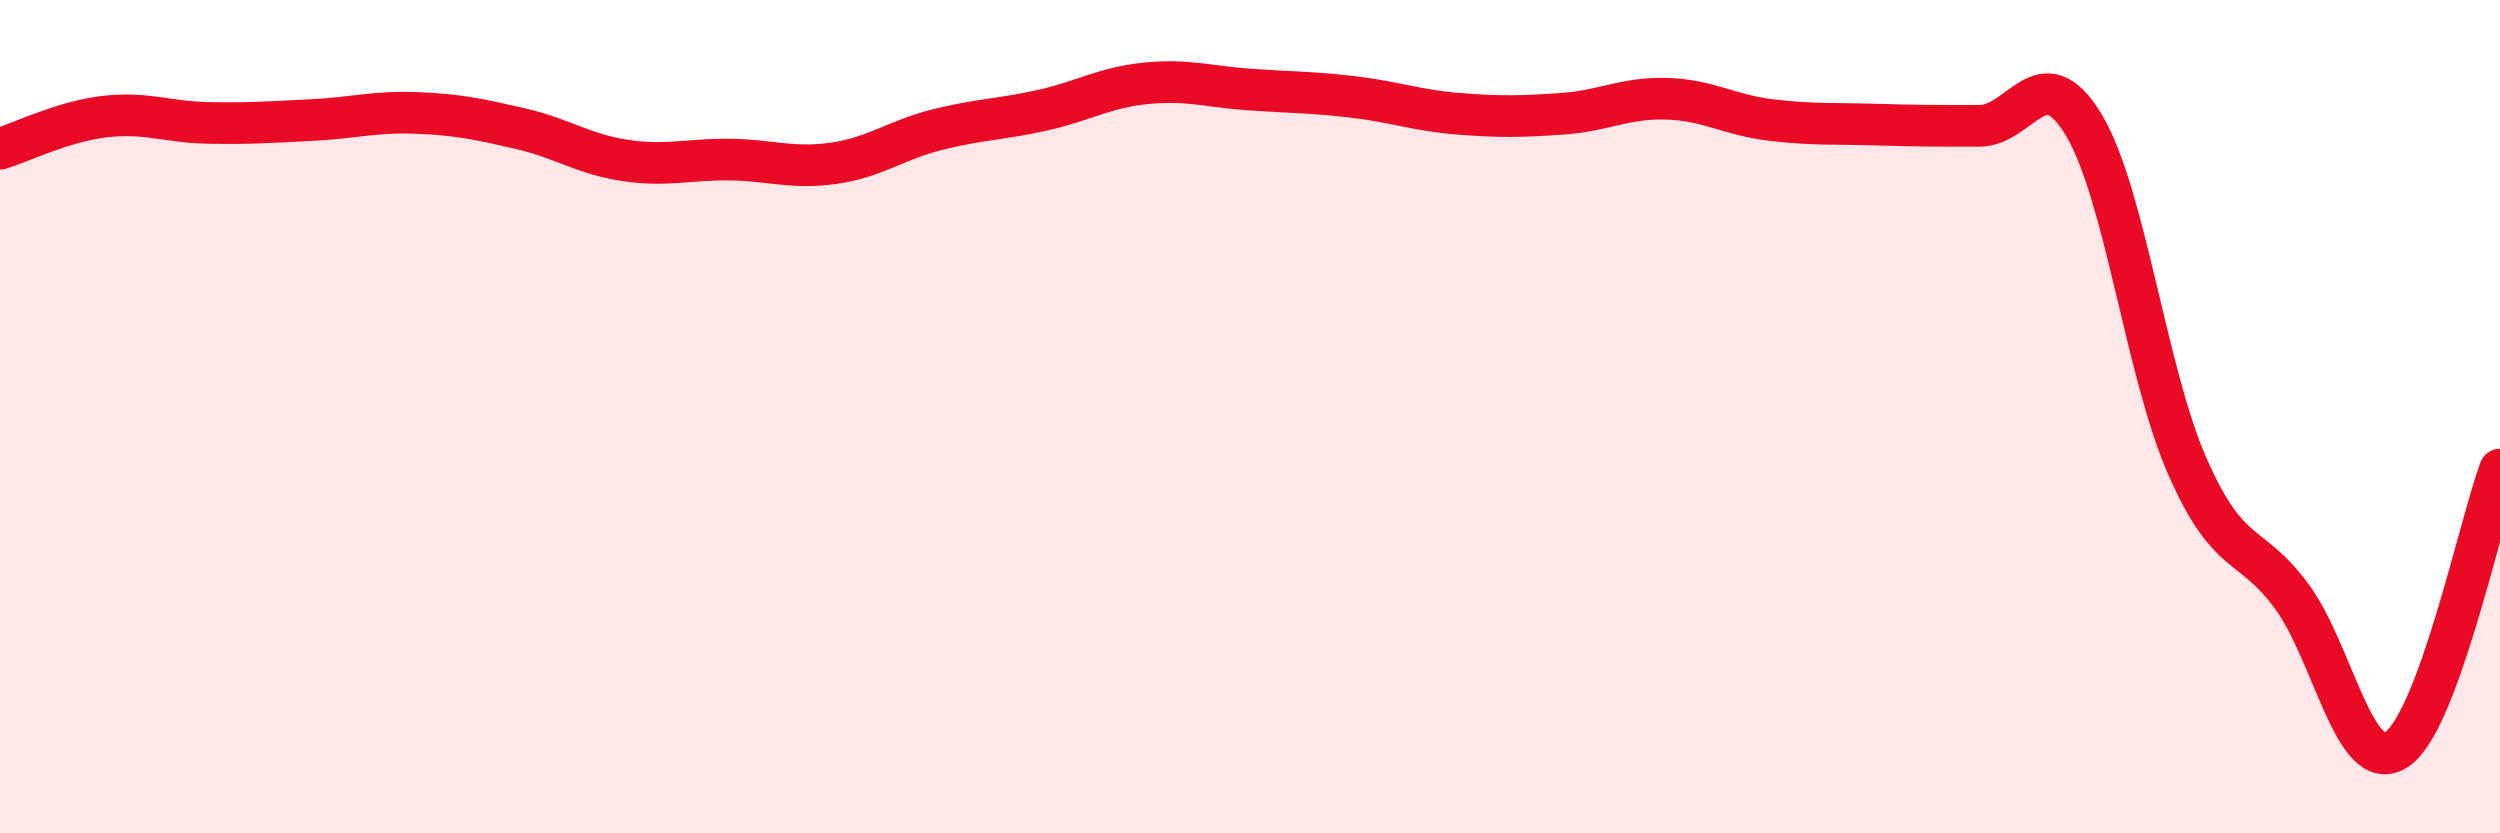 
    <svg width="60" height="20" viewBox="0 0 60 20" xmlns="http://www.w3.org/2000/svg">
      <path
        d="M 0,3.57 C 0.5,3.42 1.5,2.92 2.5,2.8 C 3.5,2.68 4,2.93 5,2.95 C 6,2.97 6.5,2.93 7.5,2.88 C 8.5,2.83 9,2.67 10,2.71 C 11,2.75 11.5,2.86 12.5,3.09 C 13.5,3.32 14,3.7 15,3.85 C 16,4 16.5,3.82 17.5,3.83 C 18.5,3.84 19,4.06 20,3.92 C 21,3.78 21.5,3.36 22.5,3.11 C 23.5,2.86 24,2.87 25,2.65 C 26,2.43 26.5,2.1 27.5,2 C 28.5,1.9 29,2.08 30,2.15 C 31,2.22 31.5,2.21 32.5,2.33 C 33.5,2.45 34,2.65 35,2.73 C 36,2.81 36.5,2.8 37.5,2.73 C 38.5,2.66 39,2.34 40,2.37 C 41,2.4 41.5,2.76 42.5,2.88 C 43.5,3 44,2.96 45,2.99 C 46,3.02 46.5,3.02 47.5,3.02 C 48.5,3.02 49,1.34 50,2.98 C 51,4.62 51.5,8.93 52.5,11.2 C 53.5,13.47 54,12.95 55,14.31 C 56,15.67 56.5,18.61 57.5,18 C 58.5,17.39 59.5,12.62 60,11.27L60 20L0 20Z"
        fill="#EB0A25"
        opacity="0.1"
        stroke-linecap="round"
        stroke-linejoin="round"
      />
      <path
        d="M 0,3.57 C 0.5,3.42 1.5,2.92 2.5,2.8 C 3.5,2.68 4,2.93 5,2.95 C 6,2.97 6.5,2.93 7.5,2.88 C 8.5,2.83 9,2.67 10,2.71 C 11,2.75 11.5,2.86 12.5,3.09 C 13.5,3.32 14,3.7 15,3.85 C 16,4 16.5,3.82 17.5,3.83 C 18.5,3.84 19,4.06 20,3.92 C 21,3.78 21.5,3.36 22.5,3.11 C 23.5,2.86 24,2.87 25,2.65 C 26,2.43 26.5,2.1 27.5,2 C 28.5,1.9 29,2.08 30,2.15 C 31,2.22 31.5,2.21 32.5,2.33 C 33.5,2.45 34,2.65 35,2.73 C 36,2.81 36.5,2.8 37.5,2.73 C 38.5,2.66 39,2.34 40,2.37 C 41,2.4 41.5,2.76 42.5,2.88 C 43.5,3 44,2.96 45,2.99 C 46,3.02 46.5,3.02 47.5,3.02 C 48.5,3.02 49,1.34 50,2.98 C 51,4.62 51.5,8.93 52.5,11.2 C 53.5,13.47 54,12.95 55,14.31 C 56,15.67 56.5,18.61 57.5,18 C 58.5,17.39 59.5,12.62 60,11.27"
        stroke="#EB0A25"
        stroke-width="1"
        fill="none"
        stroke-linecap="round"
        stroke-linejoin="round"
      />
    </svg>
  